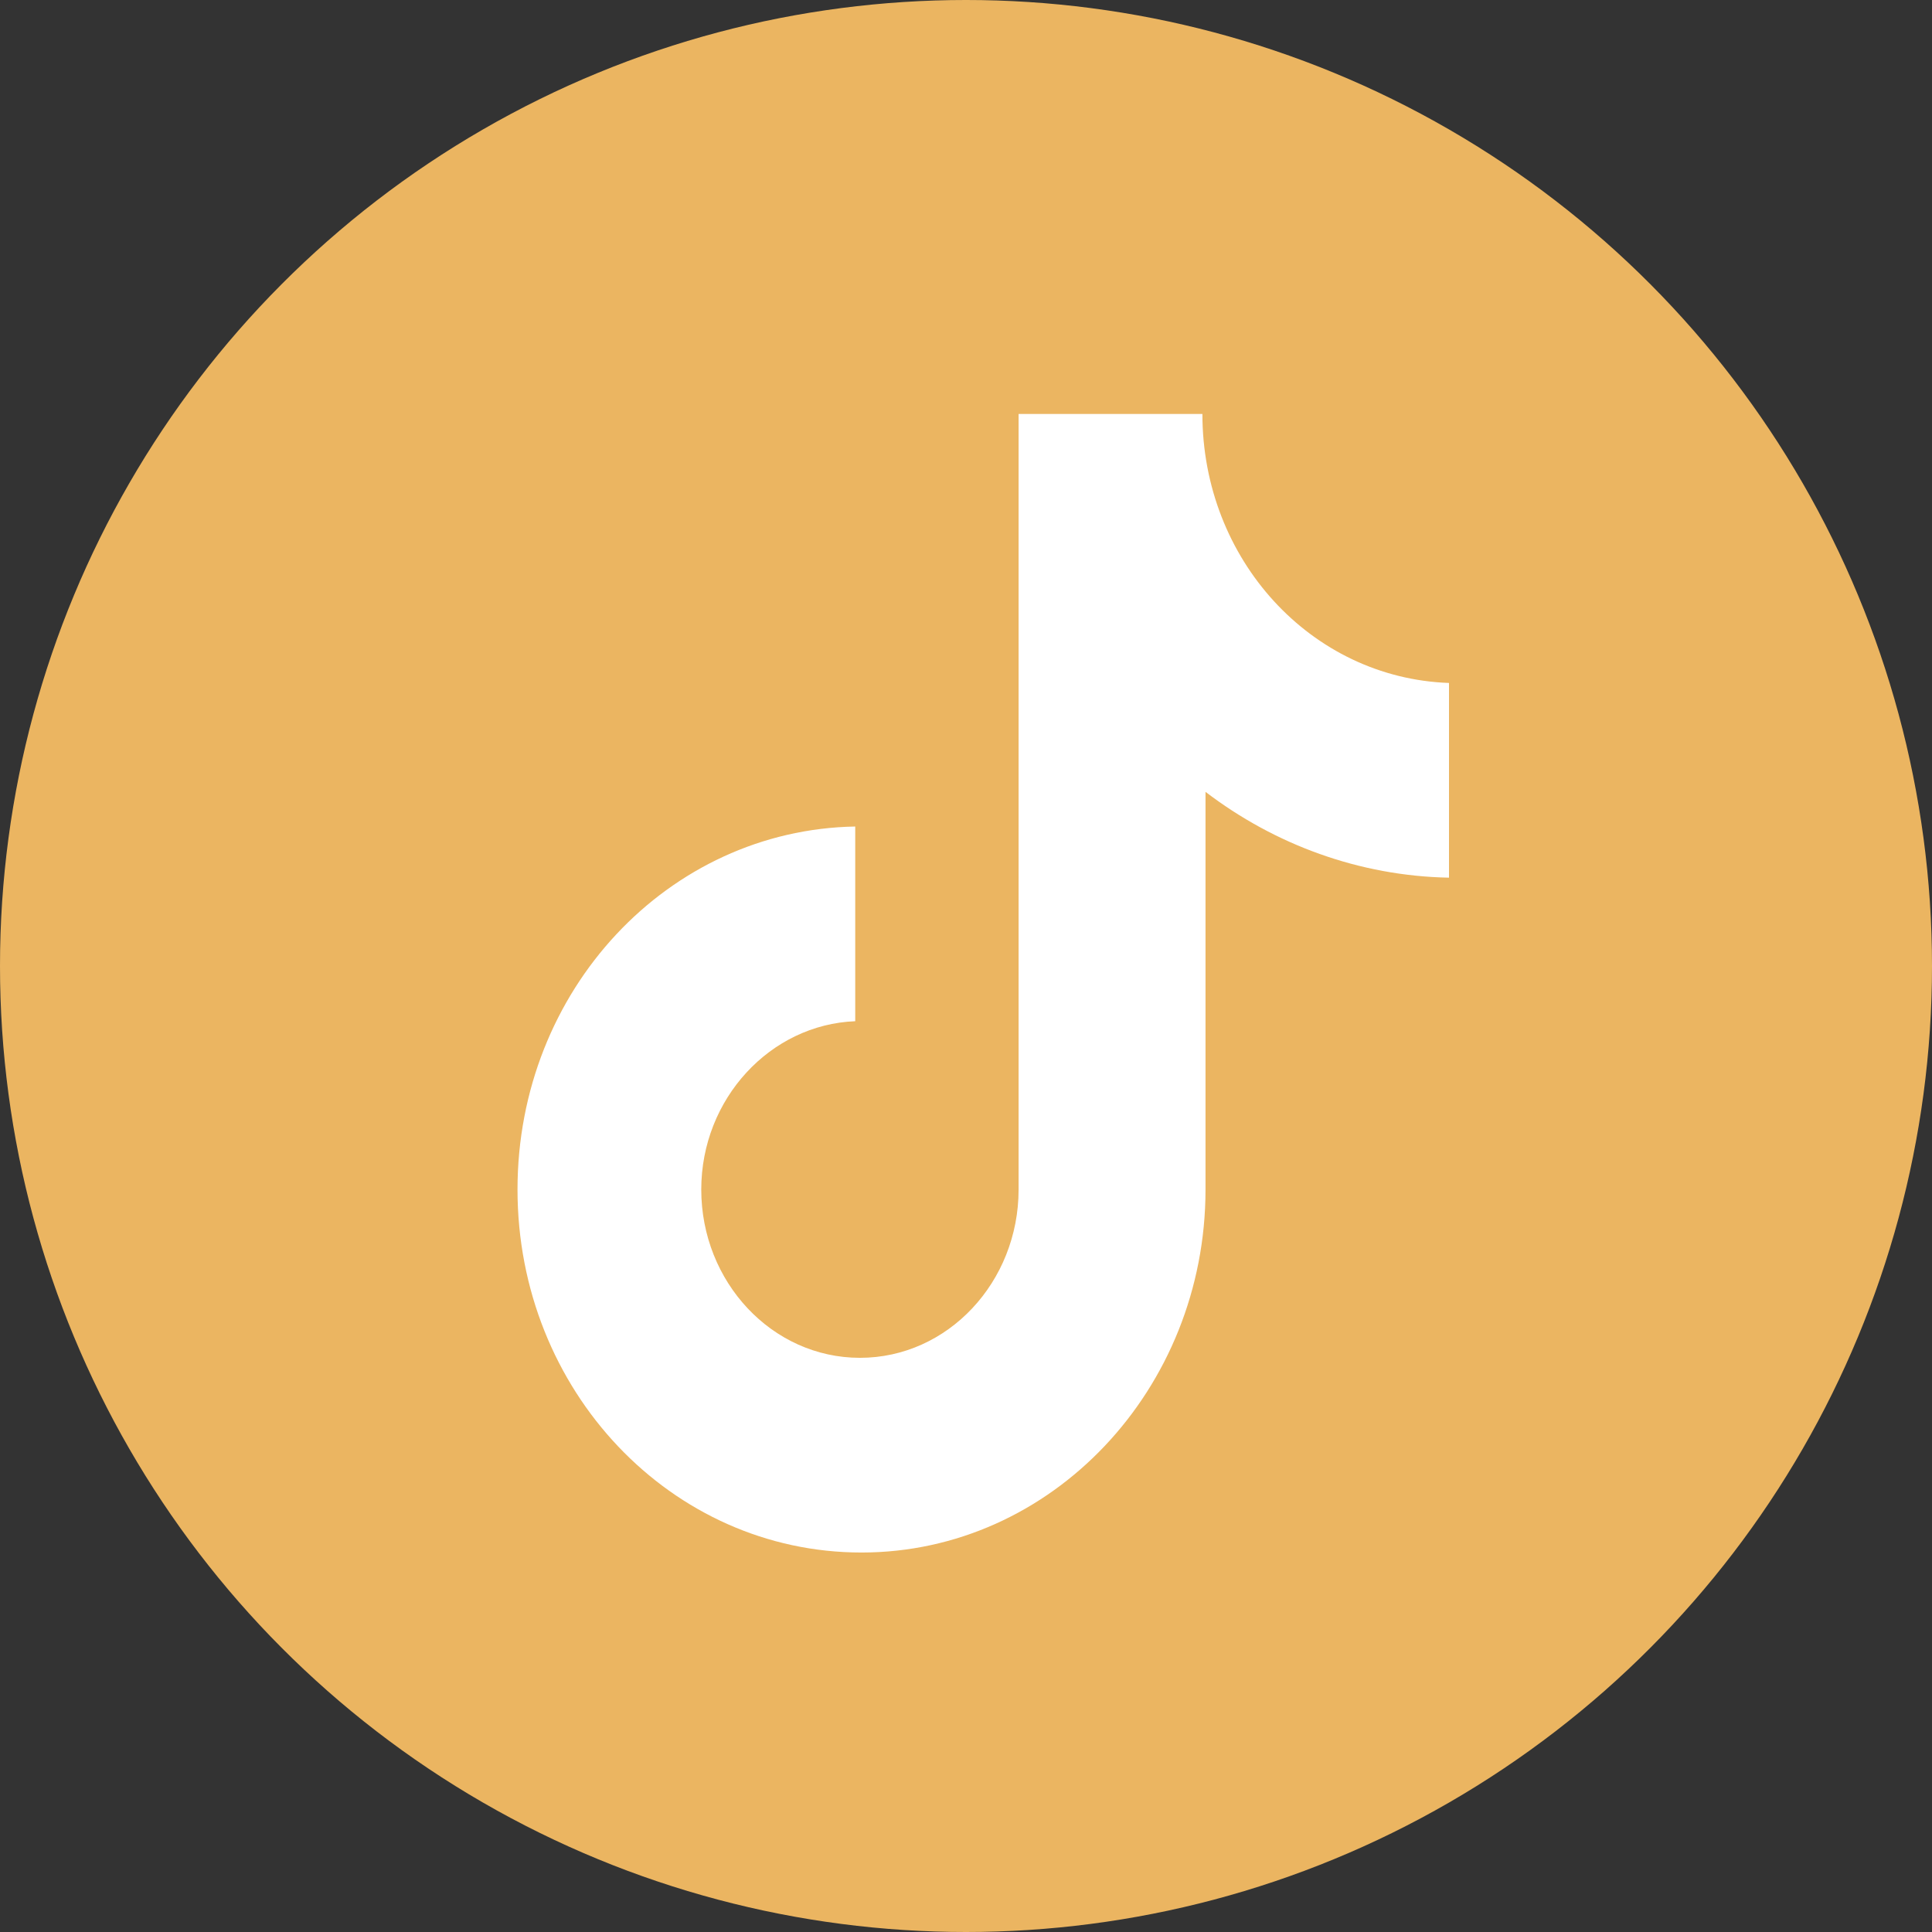 <?xml version="1.0" encoding="UTF-8"?> <svg xmlns="http://www.w3.org/2000/svg" width="36" height="36" viewBox="0 0 36 36" fill="none"><rect x="0" y="0" width="36" height="36" fill="#333333" stroke="none"/><circle cx="18" cy="18" r="18" fill="#EBB561"></circle><path d="M22.405 7.714H18.98V22.165C18.98 23.886 17.663 25.301 16.024 25.301C14.385 25.301 13.067 23.886 13.067 22.165C13.067 20.474 14.355 19.09 15.936 19.029V15.401C12.453 15.462 9.643 18.445 9.643 22.165C9.643 25.916 12.511 28.929 16.053 28.929C19.595 28.929 22.463 25.885 22.463 22.165V14.755C23.751 15.739 25.332 16.323 27 16.354V12.726C24.424 12.634 22.405 10.42 22.405 7.714Z" fill="white"></path></svg> 